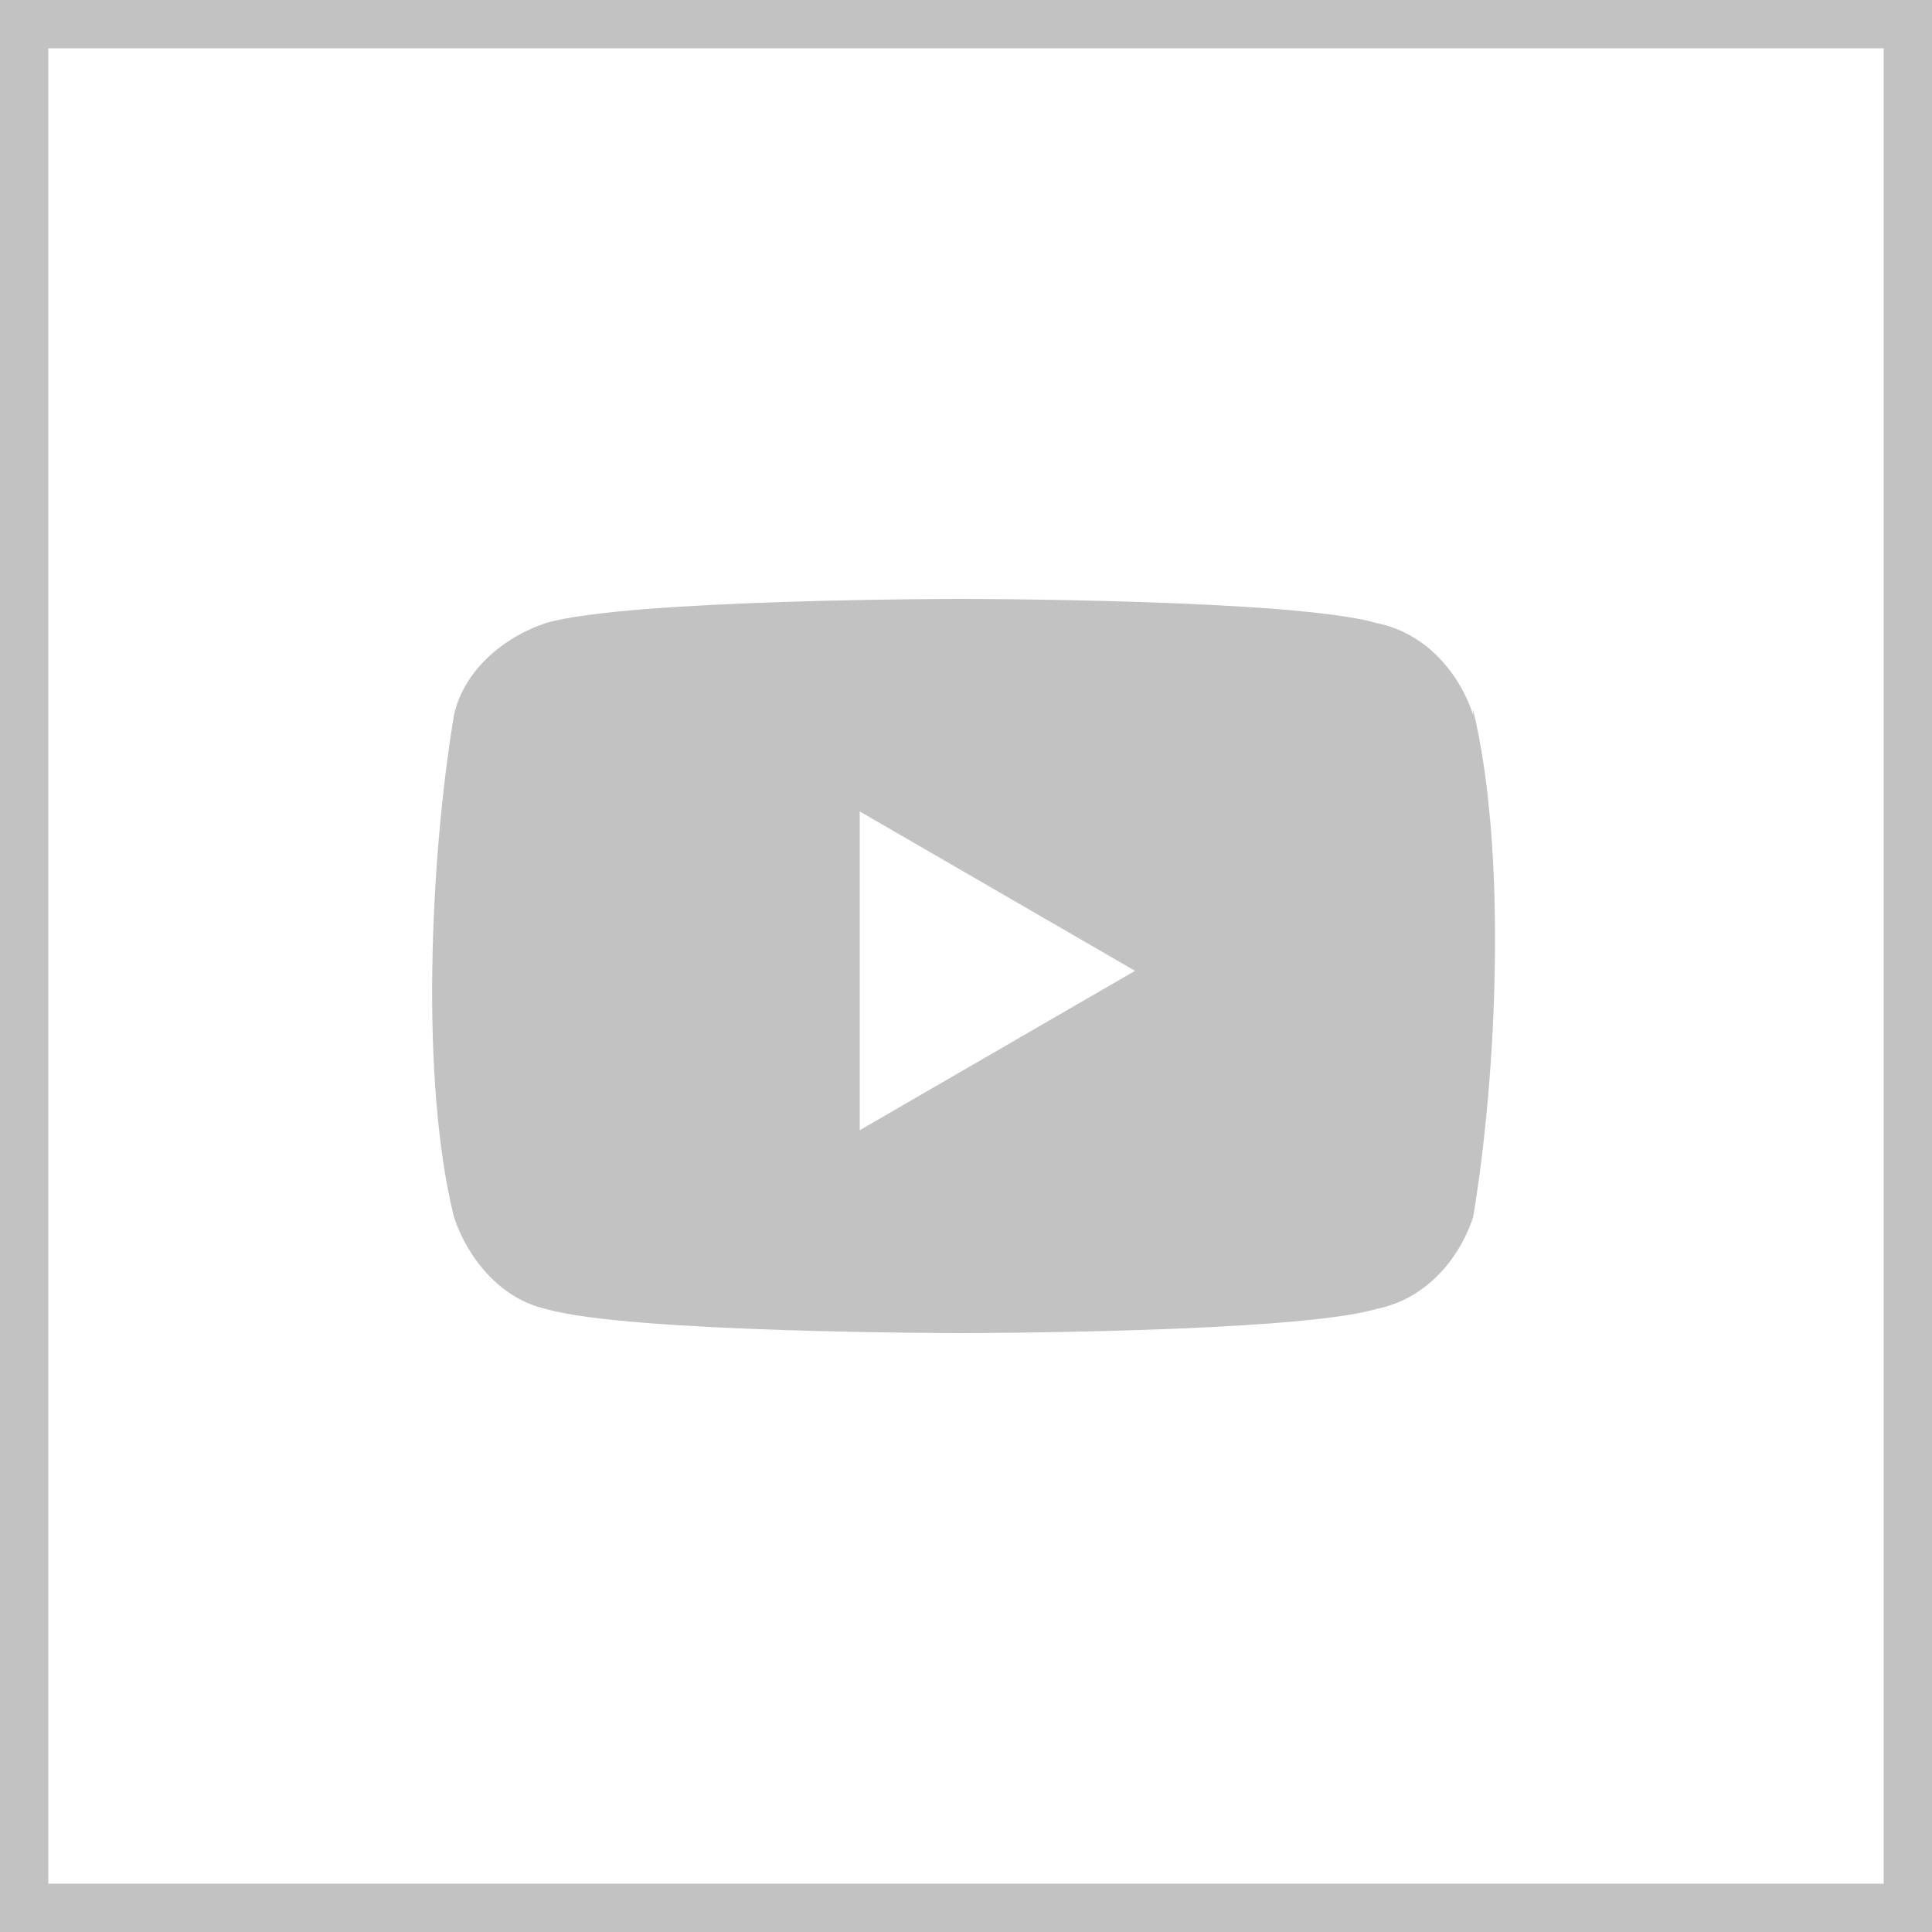 <?xml version="1.0" encoding="UTF-8"?>
<svg id="Warstwa_1" xmlns="http://www.w3.org/2000/svg" version="1.1" viewBox="0 0 40 40">
  <!-- Generator: Adobe Illustrator 29.8.1, SVG Export Plug-In . SVG Version: 2.1.1 Build 2)  -->
  <defs>
    <style>
      .st0 {
        fill-rule: evenodd;
      }

      .st0, .st1 {
        fill: #c2c2c2;
      }
    </style>
  </defs>
  <path class="st1" d="M39,1v38H1V1h38M40,0H0v40h40V0h0Z"/>
  <path class="st0" d="M30.5,14.8c-.3-.9-1-1.7-2-1.9-1.7-.5-8.6-.5-8.6-.5,0,0-6.9,0-8.6.5-.9.3-1.7,1-1.9,1.9-.5,3-.7,7.6,0,10.4.3.9,1,1.7,1.9,1.9,1.7.5,8.6.5,8.6.5,0,0,6.9,0,8.6-.5,1-.2,1.7-1,2-1.9.5-3,.7-7.6,0-10.5ZM17.8,23.3v-6.5l5.7,3.3-5.7,3.3h0Z"/>
</svg>